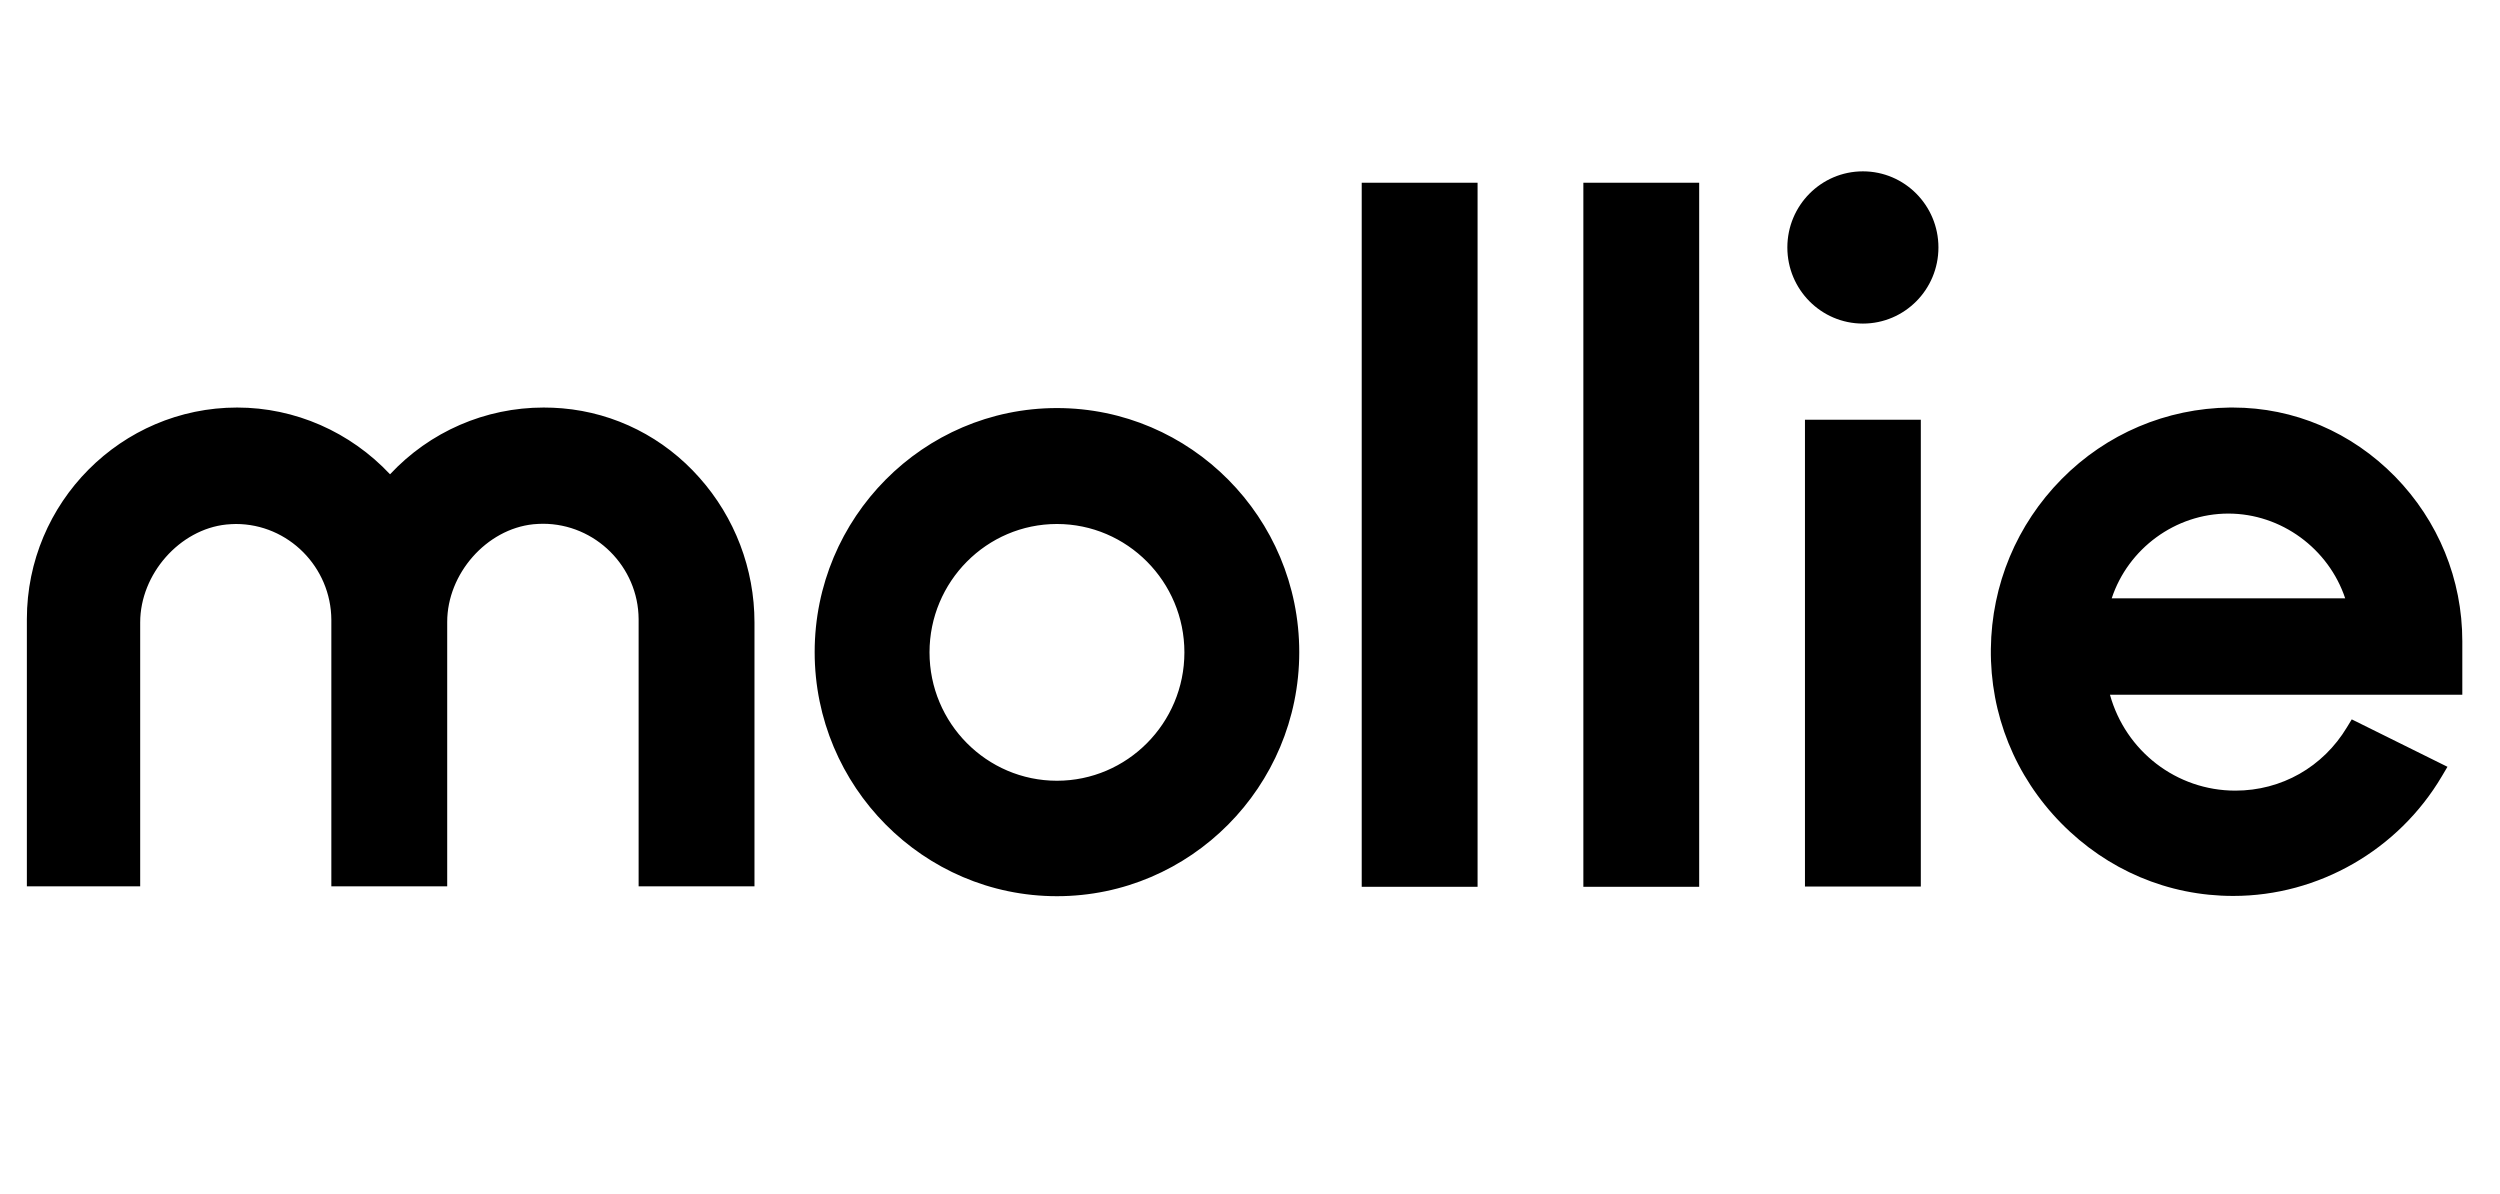 <?xml version="1.0" encoding="UTF-8"?>
<svg xmlns="http://www.w3.org/2000/svg" width="67" height="32" viewBox="0 0 67 32" fill="none">
  <g clip-path="url(#clip0_2525_135807)">
    <path fill-rule="evenodd" clip-rule="evenodd" d="M49.926 8.672C51.044 8.672 51.95 7.759 51.95 6.632C51.95 5.506 51.044 4.592 49.926 4.592C48.807 4.592 47.901 5.506 47.901 6.632C47.901 7.759 48.807 8.672 49.926 8.672ZM28.326 10.936C24.742 10.936 21.833 13.873 21.833 17.477C21.833 21.081 24.749 24.018 28.326 24.018C31.904 24.018 34.82 21.081 34.82 17.477C34.82 13.873 31.911 10.936 28.326 10.936ZM28.326 20.924C26.443 20.924 24.911 19.381 24.911 17.484C24.911 15.587 26.443 14.043 28.326 14.043C30.209 14.043 31.742 15.587 31.742 17.484C31.742 19.381 30.209 20.924 28.326 20.924ZM14.57 10.922C14.739 10.922 14.901 10.929 15.07 10.943C16.487 11.065 17.79 11.725 18.742 12.799C19.694 13.867 20.22 15.247 20.22 16.681V23.753H17.115V16.593C17.108 15.186 15.954 14.037 14.55 14.037C14.469 14.037 14.381 14.043 14.294 14.05C13.038 14.179 11.985 15.376 11.985 16.668V23.753H8.88V16.613C8.874 15.199 7.726 14.043 6.322 14.043C6.241 14.043 6.154 14.05 6.066 14.057C4.817 14.186 3.757 15.383 3.757 16.681V23.753H0.72V16.593C0.72 13.465 3.251 10.922 6.356 10.922C7.908 10.922 9.387 11.575 10.453 12.711C11.52 11.568 13.005 10.922 14.57 10.922ZM39.599 4.898H36.494V23.766H39.599V4.898ZM42.434 4.898H45.538V23.766H42.434V4.898ZM51.478 11.249H48.373V23.759H51.478V11.249ZM64.188 12.772C65.349 13.962 65.99 15.526 65.99 17.185V18.619H56.547C56.966 20.129 58.329 21.189 59.908 21.189C61.144 21.189 62.257 20.557 62.899 19.49L63.027 19.279L65.592 20.55L65.443 20.802C64.276 22.78 62.136 24.011 59.855 24.011H59.848C58.106 24.011 56.473 23.318 55.238 22.06C54.003 20.802 53.334 19.143 53.355 17.389C53.375 15.668 54.05 14.057 55.251 12.84C56.453 11.623 58.059 10.943 59.76 10.922H59.841C61.481 10.922 63.02 11.582 64.188 12.772ZM62.851 16.035C62.406 14.703 61.137 13.764 59.719 13.764C58.302 13.764 57.033 14.703 56.594 16.035H62.851Z" fill="black"></path>
  </g>
  <defs>
    <clipPath id="clip0_2525_135807">
      <rect width="65.27" height="23.311" fill="white" transform="translate(0.72 4.592)"></rect>
    </clipPath>
  </defs>
</svg>

